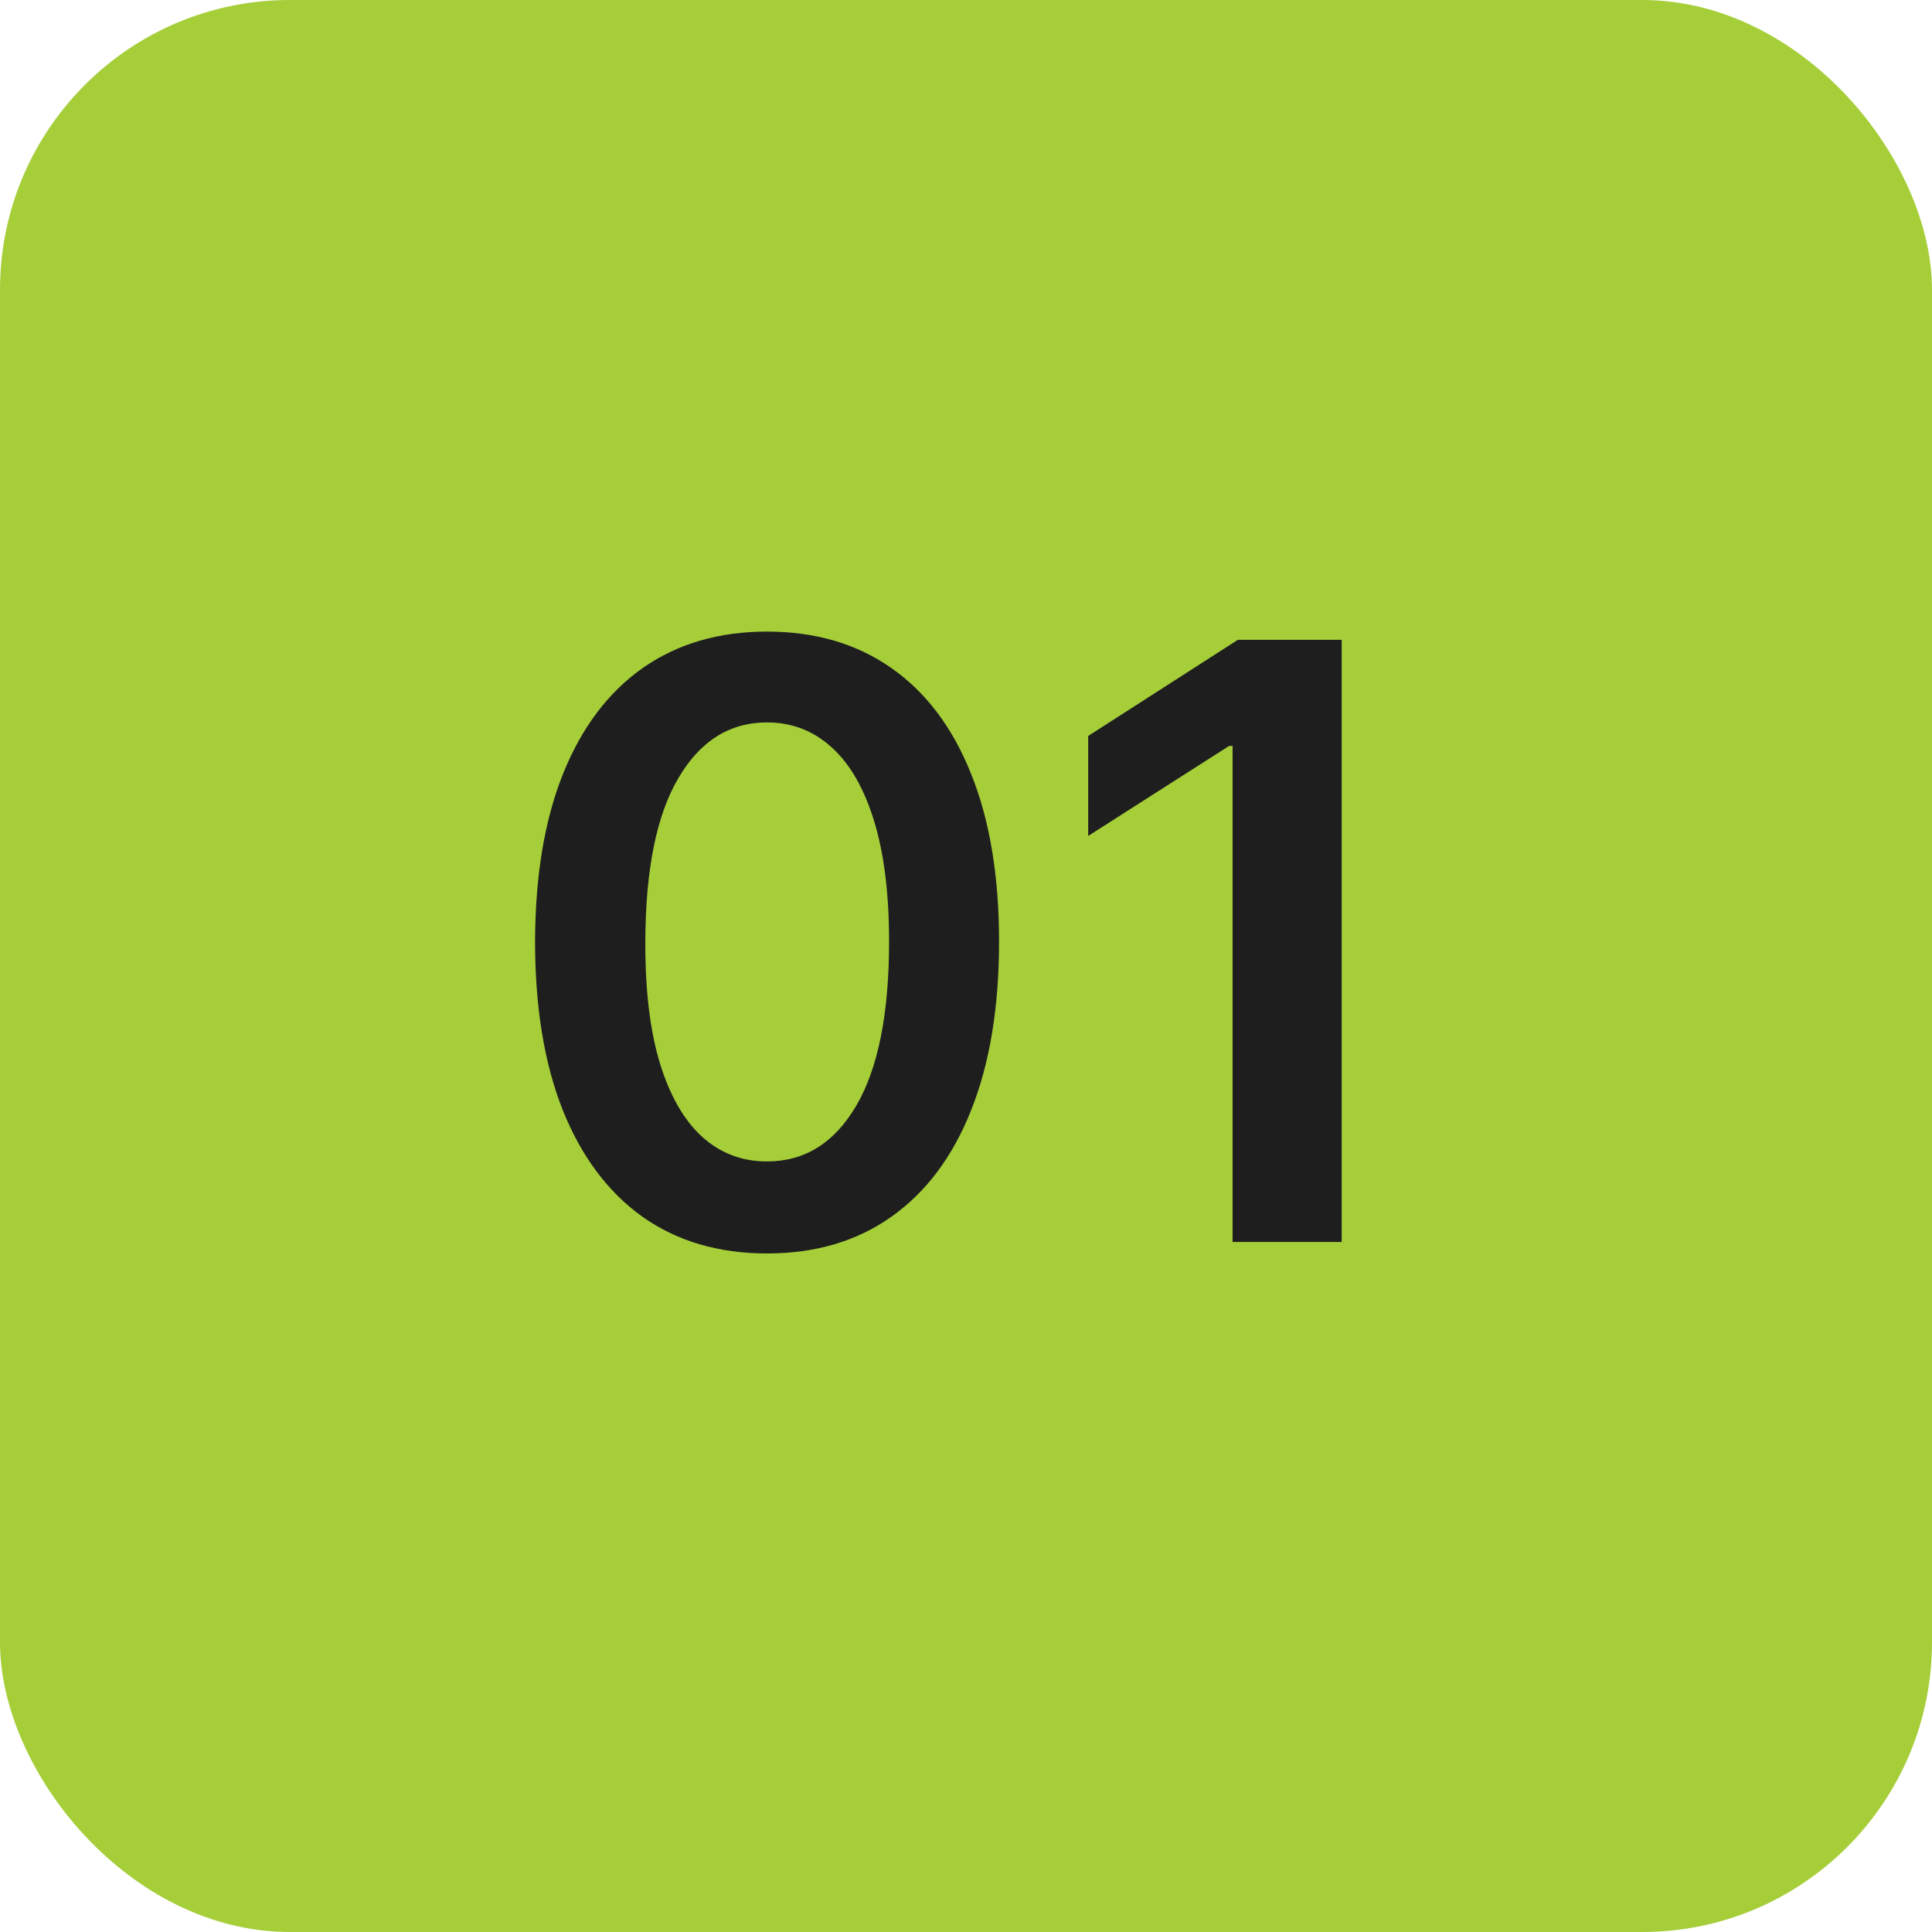 <?xml version="1.0" encoding="UTF-8"?> <svg xmlns="http://www.w3.org/2000/svg" width="56" height="56" viewBox="0 0 56 56" fill="none"> <rect width="56" height="56" rx="8.4" fill="#A6CE39"></rect> <path d="M22.233 36.332C20.83 36.332 19.625 35.977 18.62 35.267C17.62 34.551 16.85 33.52 16.31 32.173C15.776 30.821 15.509 29.193 15.509 27.29C15.515 25.386 15.784 23.767 16.319 22.432C16.858 21.091 17.628 20.068 18.628 19.364C19.634 18.659 20.836 18.307 22.233 18.307C23.631 18.307 24.833 18.659 25.838 19.364C26.844 20.068 27.614 21.091 28.148 22.432C28.688 23.773 28.958 25.392 28.958 27.29C28.958 29.199 28.688 30.829 28.148 32.182C27.614 33.528 26.844 34.557 25.838 35.267C24.838 35.977 23.637 36.332 22.233 36.332ZM22.233 33.665C23.324 33.665 24.185 33.128 24.816 32.054C25.452 30.974 25.77 29.386 25.77 27.29C25.77 25.903 25.625 24.739 25.336 23.796C25.046 22.852 24.637 22.142 24.108 21.665C23.58 21.182 22.955 20.94 22.233 20.94C21.148 20.94 20.29 21.48 19.659 22.56C19.029 23.634 18.711 25.21 18.705 27.29C18.699 28.682 18.838 29.852 19.122 30.801C19.412 31.75 19.821 32.466 20.35 32.949C20.878 33.426 21.506 33.665 22.233 33.665ZM38.889 18.546V36H35.727V21.622H35.625L31.542 24.23V21.332L35.88 18.546H38.889Z" fill="#1E1E1E"></path> </svg> 